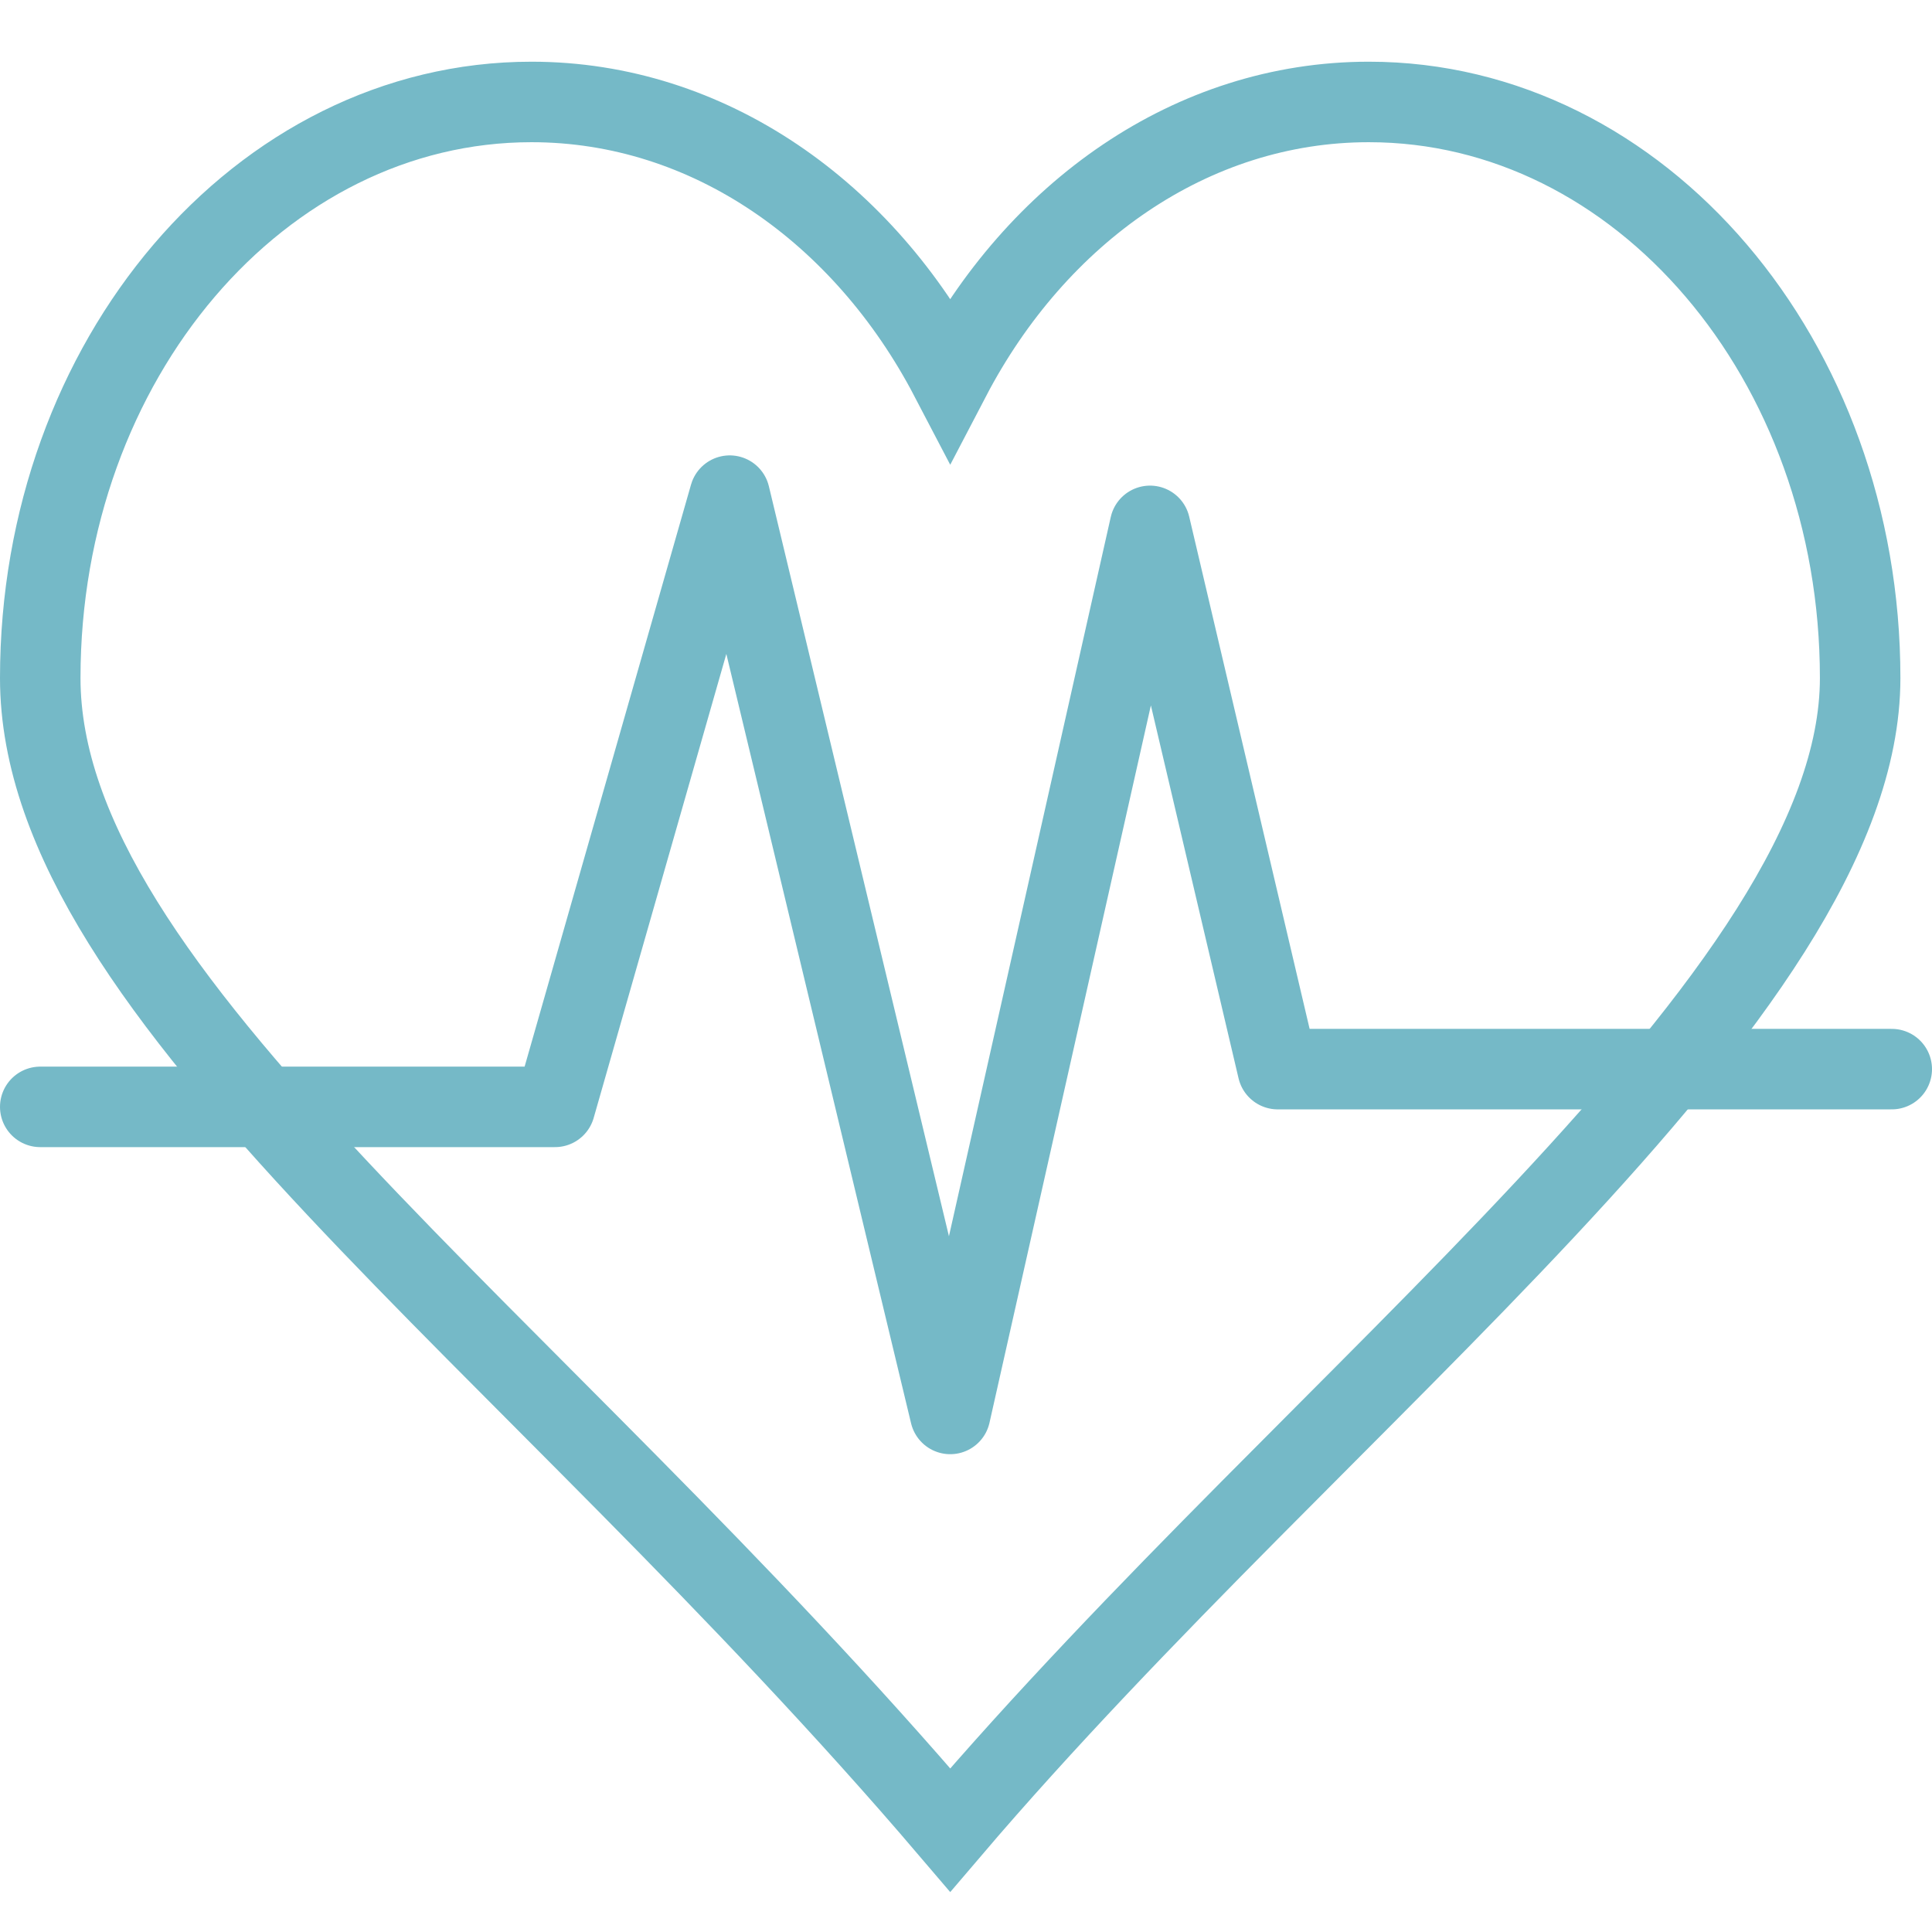 <svg xmlns="http://www.w3.org/2000/svg" width="48" height="48" fill="rgba(117,185,199,1)" viewBox="0 0 48 48"><g fill="none" stroke="rgba(117,185,199,1)" stroke-width="2" stroke-miterlimit="10"><path d="M34.008 2.533c-4.408 0-8.257 2.75-10.4 6.854-2.145-4.105-5.996-6.854-10.404-6.854C6.464 2.533 1 8.94 1 16.845 1 24.75 13.104 33.15 23.608 45.467c9.29-10.896 22.607-20.718 22.607-28.622 0-7.906-5.465-14.312-12.207-14.312z"/><path stroke-linecap="round" stroke-linejoin="round" d="M1 27.5h12.788l4.342-15.186 5.478 22.815 4.964-22.064 3.173 13.497H47"/></g></svg>